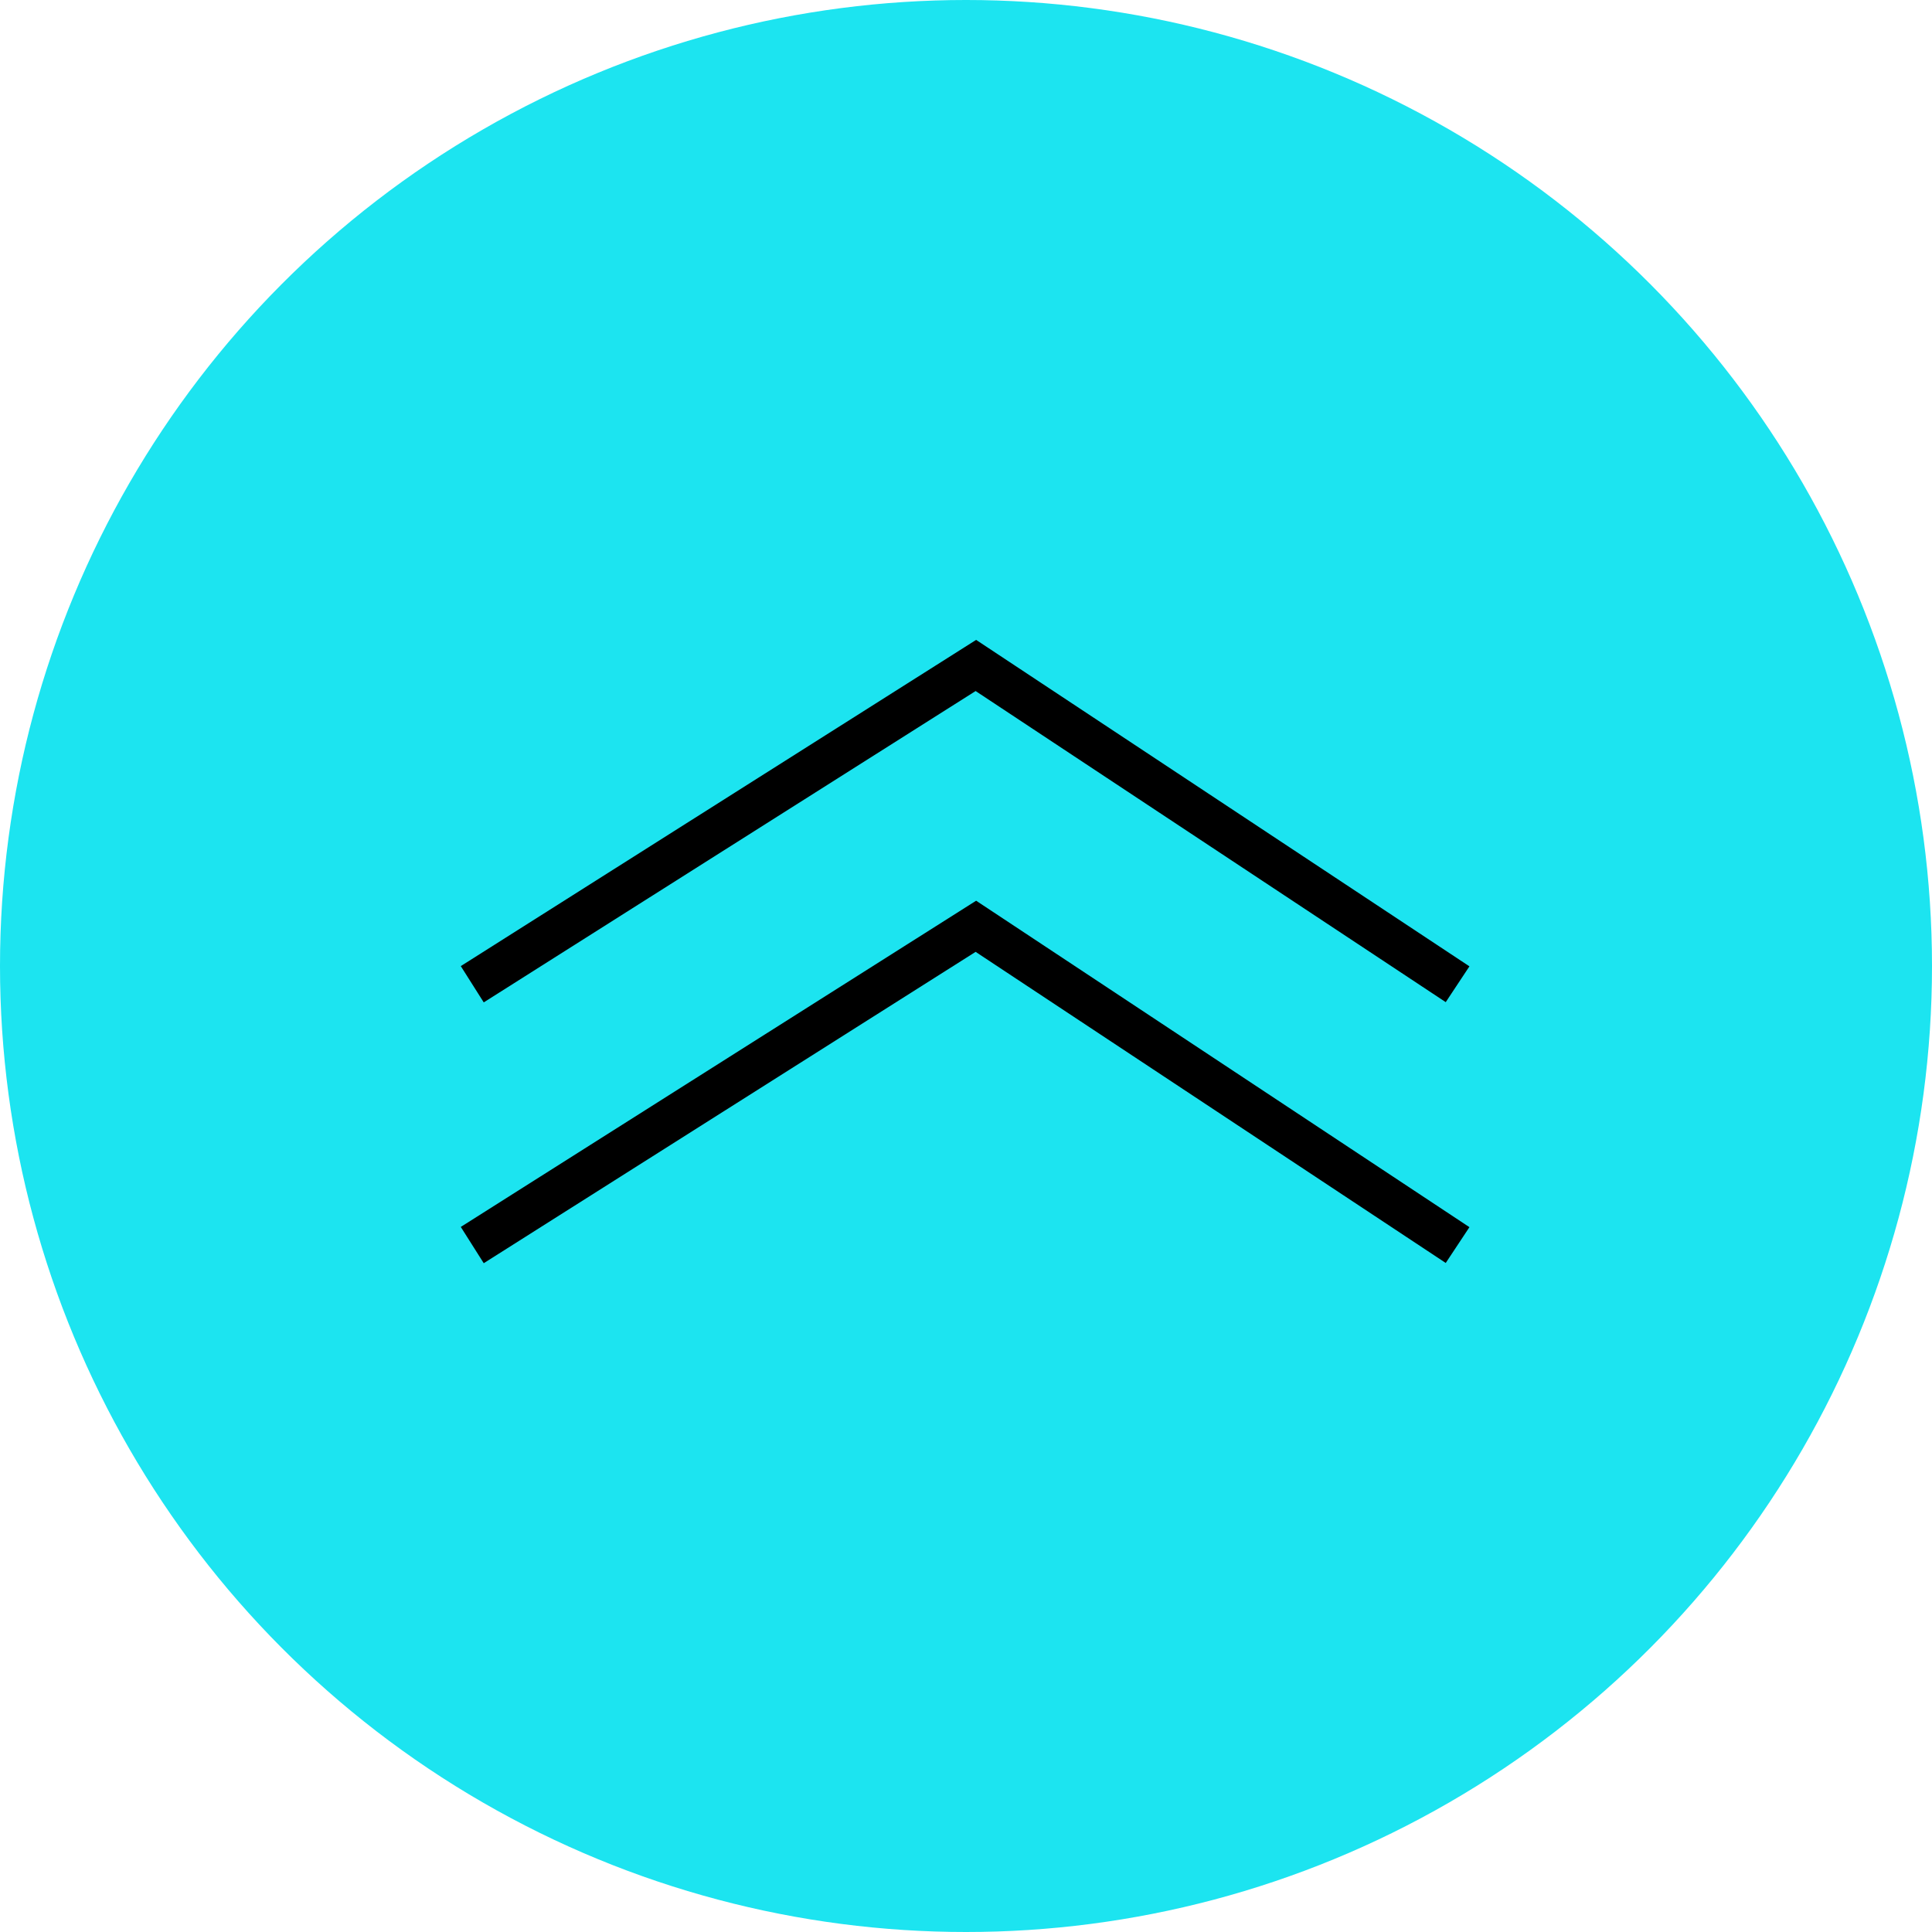 <svg width="90" height="90" viewBox="0 0 90 90" fill="none" xmlns="http://www.w3.org/2000/svg">
<circle cx="45" cy="45" r="45" fill="#1CE4F0"/>
<path d="M22 58L45.46 43.15L67.9 58" stroke="black" stroke-width="2"/>
<path d="M22 45.85L45.46 31L67.9 45.85" stroke="black" stroke-width="2"/>
</svg>
